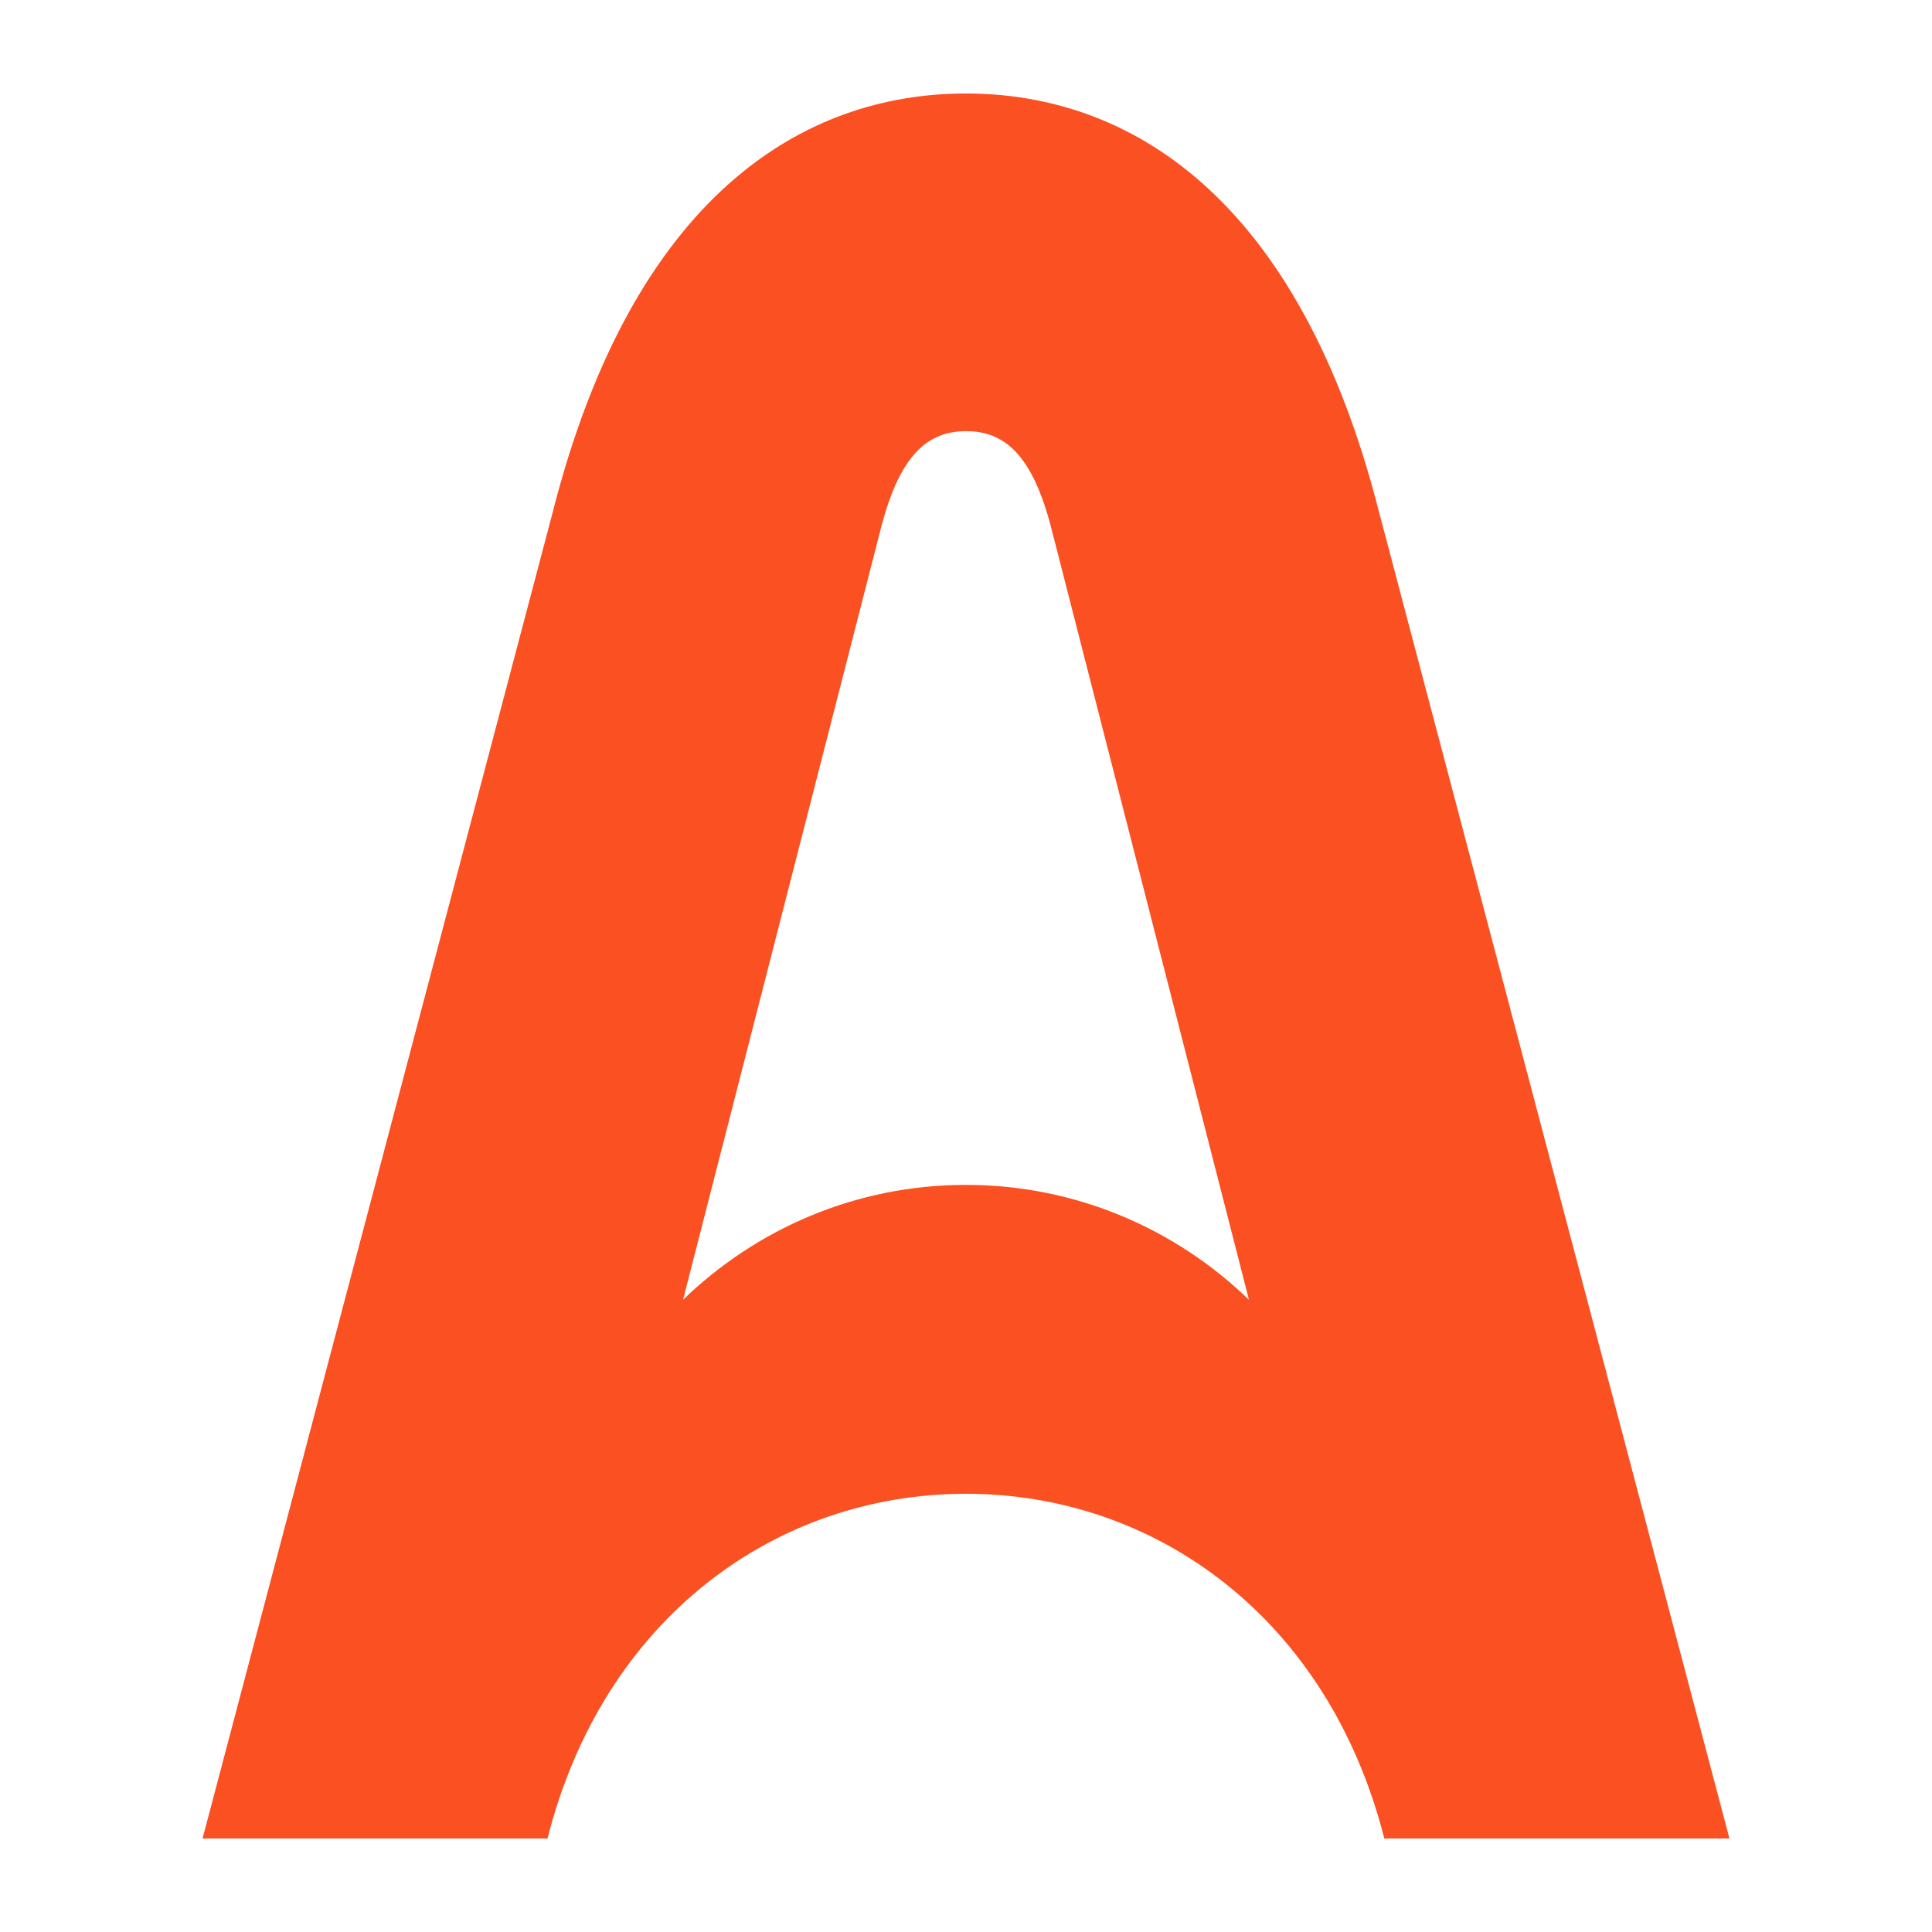 <?xml version="1.0" encoding="utf-8"?>
<svg xmlns="http://www.w3.org/2000/svg" width="124" height="124" viewBox="0 0 124 124" fill="none">
<path d="M88.523 32.916C83.349 12.523 72.408 6 61.993 6C51.579 6 40.637 12.523 35.464 32.916L13 118H35.139C38.746 103.789 49.863 95.873 61.993 95.873C74.123 95.873 85.24 103.803 88.847 118H111L88.523 32.916ZM61.993 76.048C54.942 76.048 48.553 78.862 43.839 83.424L56.536 33.911C57.752 29.179 59.548 27.672 62.007 27.672C64.465 27.672 66.262 29.179 67.478 33.911L80.161 83.424C75.447 78.862 69.044 76.048 61.993 76.048Z" fill="#FA5022"/>
</svg>